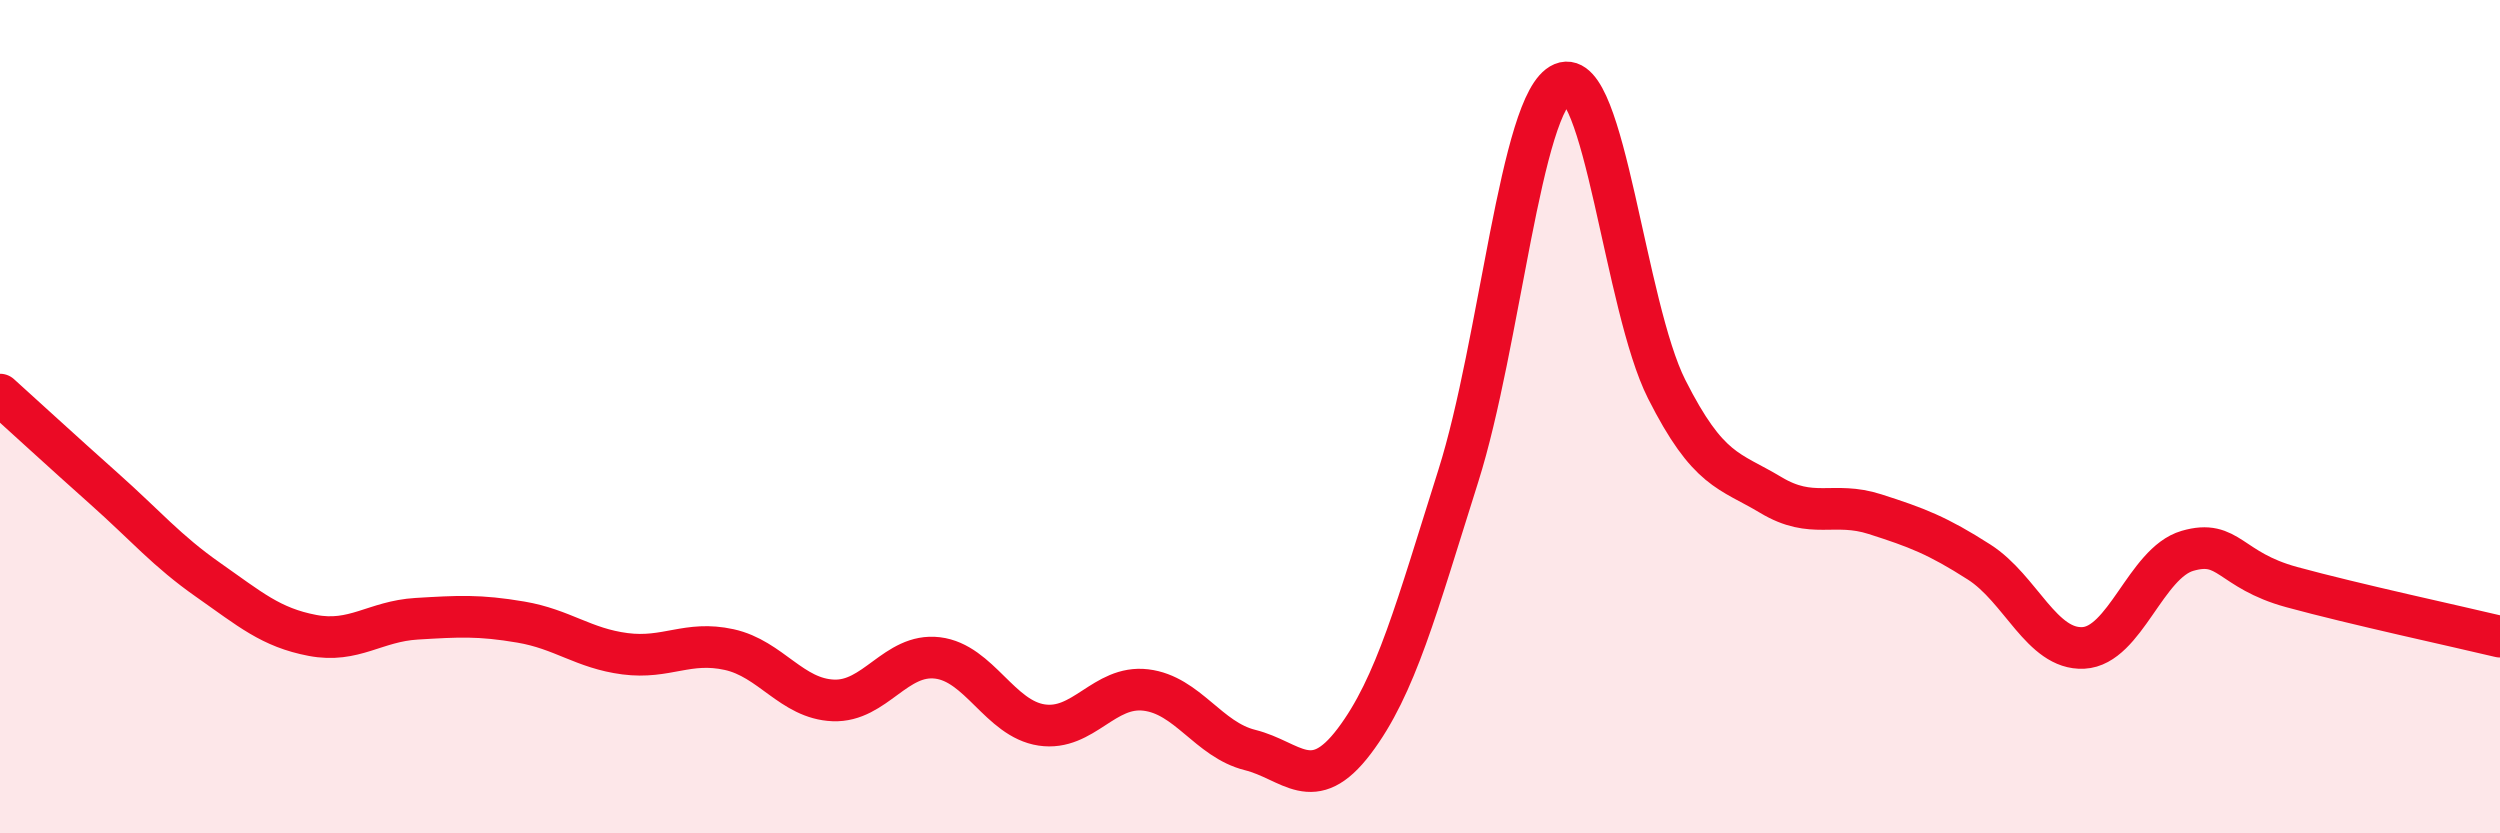 
    <svg width="60" height="20" viewBox="0 0 60 20" xmlns="http://www.w3.org/2000/svg">
      <path
        d="M 0,9.47 C 0.5,9.92 1.5,10.84 2.5,11.73 C 3.5,12.62 4,13.22 5,13.92 C 6,14.62 6.5,15.06 7.5,15.25 C 8.5,15.44 9,14.91 10,14.85 C 11,14.79 11.5,14.76 12.5,14.93 C 13.5,15.1 14,15.56 15,15.69 C 16,15.82 16.5,15.37 17.5,15.59 C 18.5,15.81 19,16.77 20,16.81 C 21,16.85 21.5,15.67 22.5,15.79 C 23.5,15.91 24,17.25 25,17.4 C 26,17.55 26.5,16.44 27.5,16.56 C 28.5,16.68 29,17.75 30,18 C 31,18.25 31.5,19.11 32.5,17.79 C 33.5,16.47 34,14.58 35,11.42 C 36,8.26 36.5,2.42 37.5,2 C 38.5,1.58 39,7.36 40,9.34 C 41,11.32 41.5,11.28 42.5,11.88 C 43.5,12.48 44,12.02 45,12.34 C 46,12.66 46.5,12.85 47.5,13.49 C 48.5,14.13 49,15.6 50,15.55 C 51,15.5 51.5,13.51 52.5,13.22 C 53.5,12.93 53.5,13.68 55,14.09 C 56.5,14.5 59,15.04 60,15.28L60 20L0 20Z"
        fill="#EB0A25"
        opacity="0.1"
        stroke-linecap="round"
        stroke-linejoin="round"
      />
      <path
        d="M 0,9.47 C 0.5,9.92 1.5,10.84 2.5,11.73 C 3.5,12.62 4,13.22 5,13.92 C 6,14.62 6.5,15.06 7.5,15.25 C 8.5,15.44 9,14.91 10,14.85 C 11,14.79 11.5,14.76 12.5,14.93 C 13.5,15.1 14,15.56 15,15.69 C 16,15.82 16.5,15.37 17.5,15.59 C 18.5,15.81 19,16.77 20,16.81 C 21,16.85 21.5,15.67 22.5,15.79 C 23.5,15.91 24,17.25 25,17.4 C 26,17.55 26.5,16.44 27.5,16.56 C 28.5,16.68 29,17.75 30,18 C 31,18.25 31.5,19.11 32.5,17.79 C 33.5,16.47 34,14.58 35,11.42 C 36,8.26 36.5,2.42 37.5,2 C 38.5,1.58 39,7.36 40,9.34 C 41,11.32 41.5,11.28 42.5,11.88 C 43.5,12.48 44,12.02 45,12.34 C 46,12.66 46.5,12.85 47.5,13.49 C 48.5,14.13 49,15.6 50,15.55 C 51,15.5 51.5,13.51 52.5,13.22 C 53.5,12.93 53.5,13.68 55,14.09 C 56.5,14.5 59,15.04 60,15.28"
        stroke="#EB0A25"
        stroke-width="1"
        fill="none"
        stroke-linecap="round"
        stroke-linejoin="round"
      />
    </svg>
  